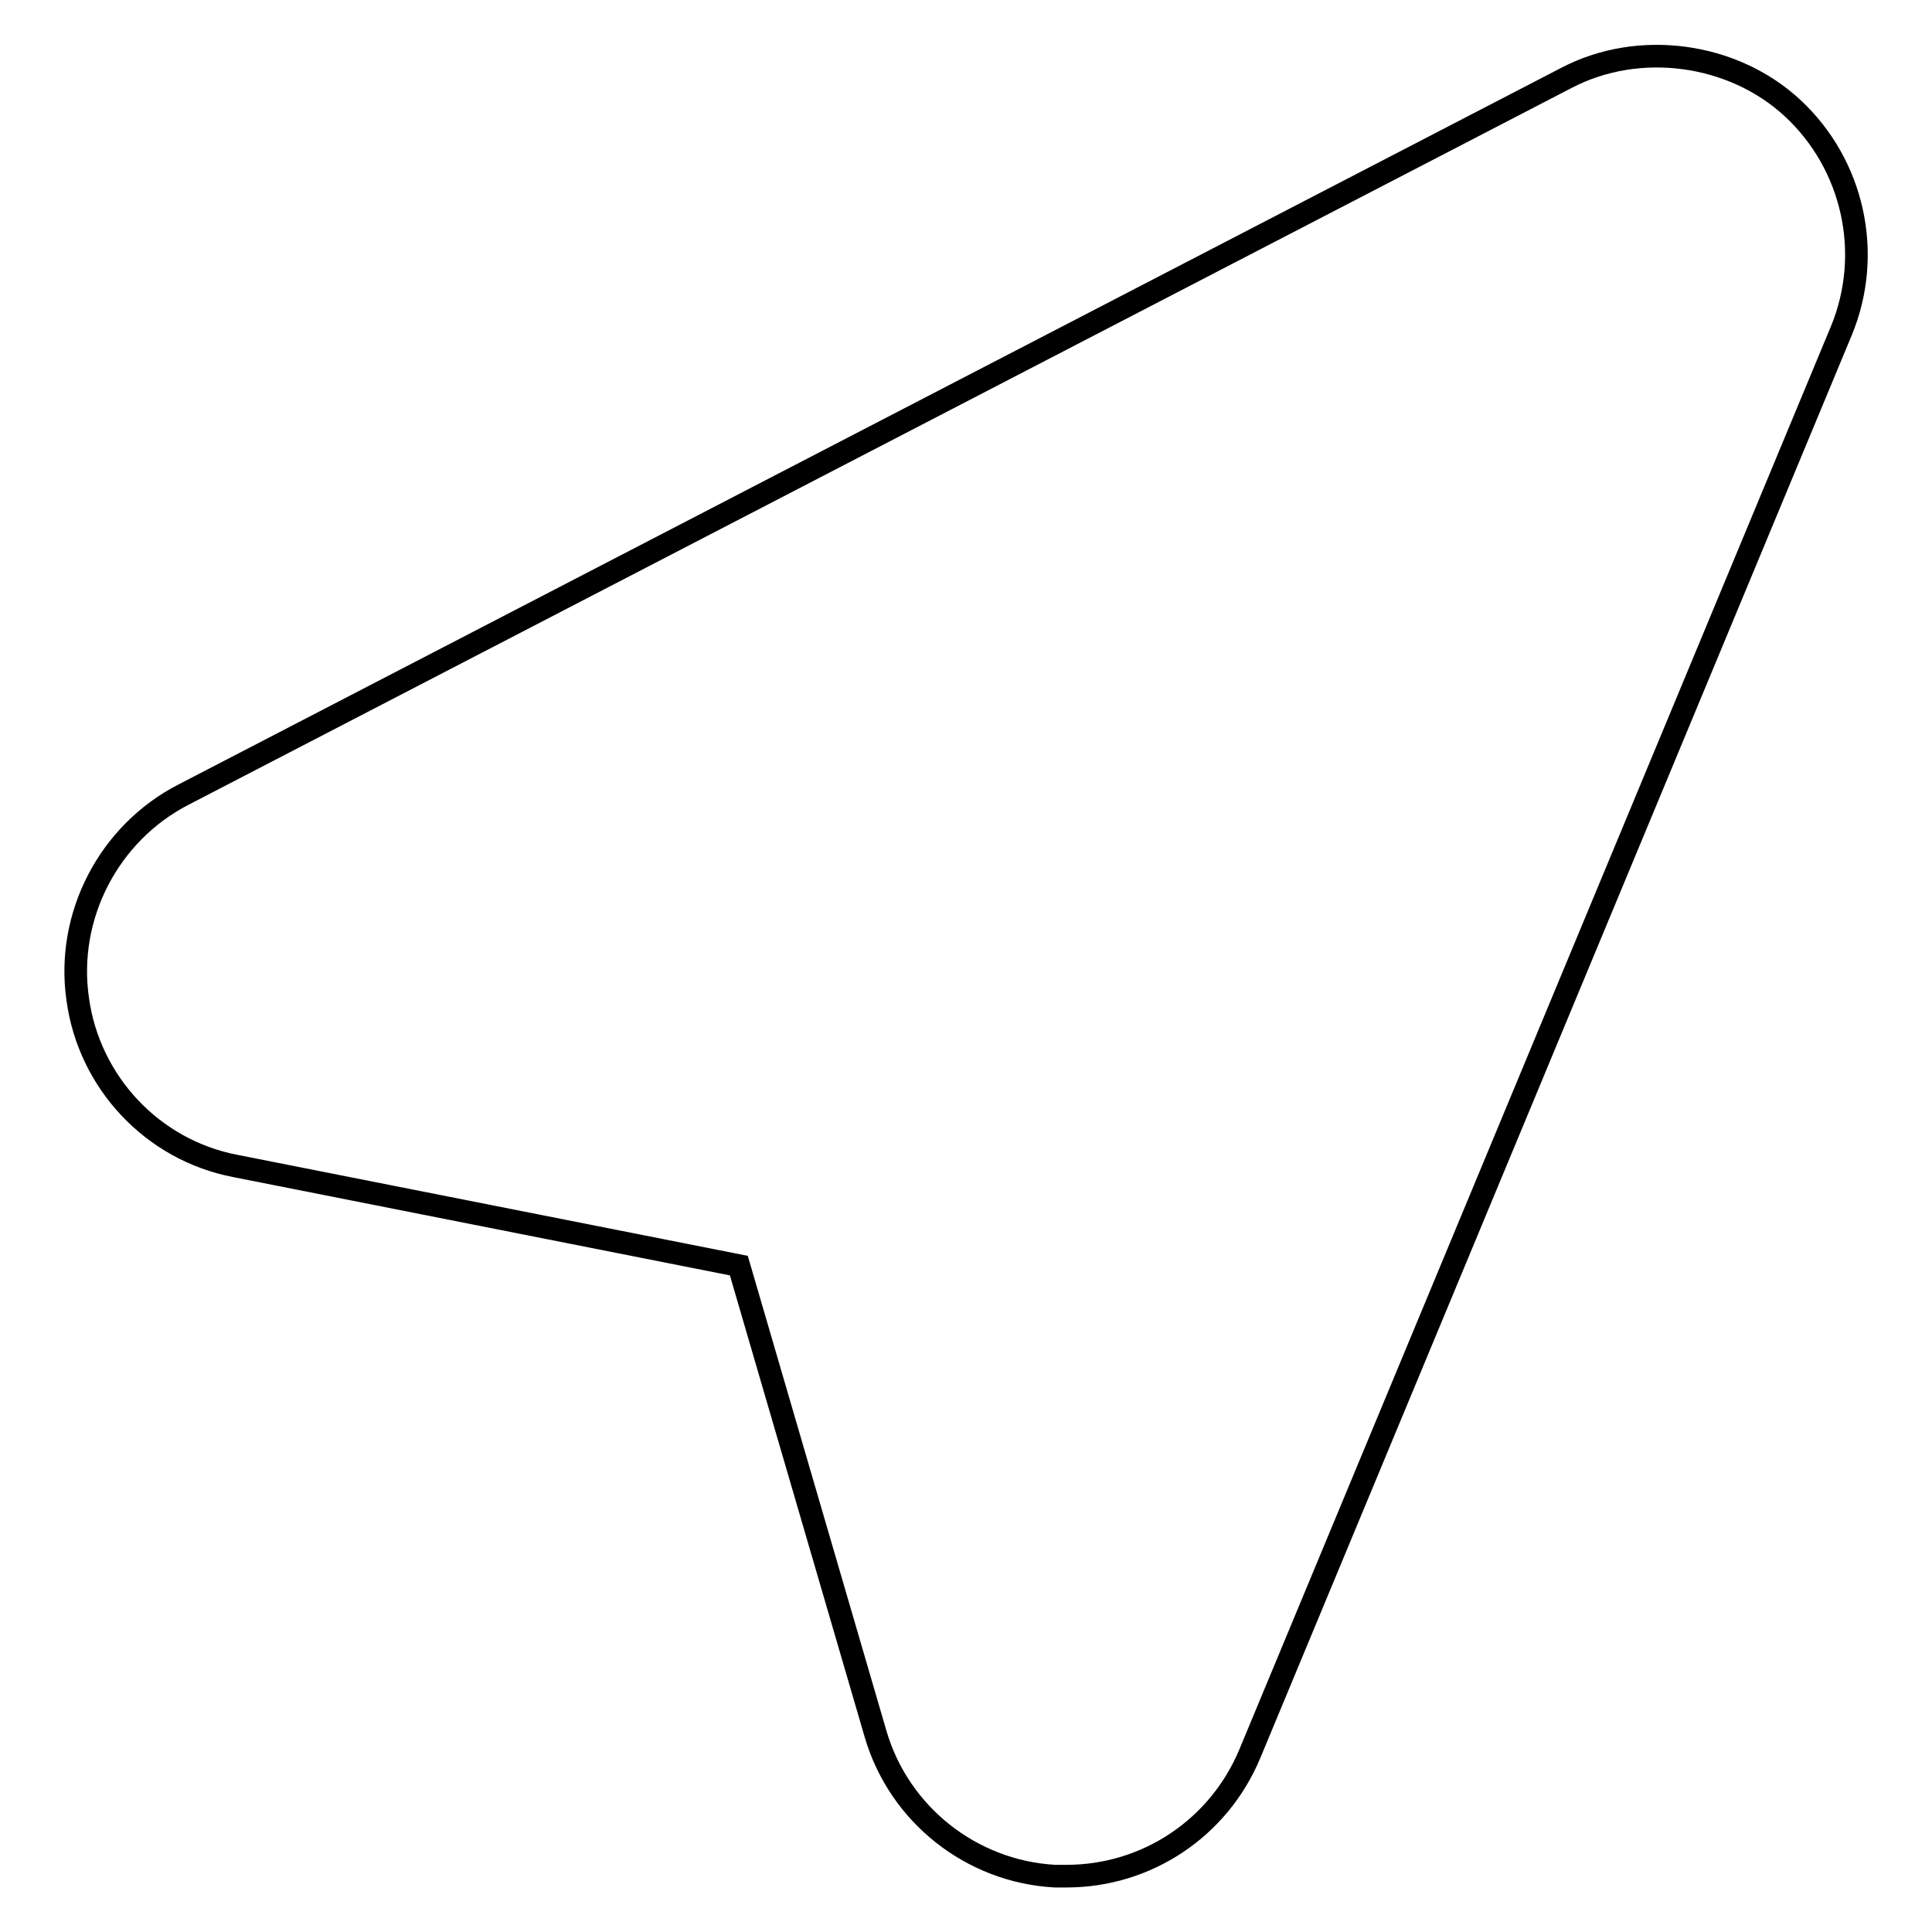<?xml version="1.0" encoding="utf-8"?>
<!-- Svg Vector Icons : http://www.onlinewebfonts.com/icon -->
<!DOCTYPE svg PUBLIC "-//W3C//DTD SVG 1.1//EN" "http://www.w3.org/Graphics/SVG/1.1/DTD/svg11.dtd">
<svg version="1.1" xmlns="http://www.w3.org/2000/svg" xmlns:xlink="http://www.w3.org/1999/xlink" x="0px" y="0px" viewBox="0 0 256 256" enable-background="new 0 0 256 256" xml:space="preserve">
<g><g><g><g><g><path stroke-width="3" fill-opacity="0" stroke="#000000"  d="M141.3,248.6l-1.5,0c-11.1-0.6-20.7-8.2-23.8-18.9l-18.1-62l-66.7-13.2c-11-2.1-19.4-11.1-20.9-22.1c-1.6-11,4.1-22,14-27.1l183.3-95c9.6-5,22-3.3,29.9,4c8.1,7.5,10.7,19.3,6.5,29.5l-78.4,188.6C161.5,242.2,152,248.6,141.3,248.6z"/></g></g></g><g></g><g></g><g></g><g></g><g></g><g></g><g></g><g></g><g></g><g></g><g></g><g></g><g></g><g></g><g></g></g></g>
</svg>
